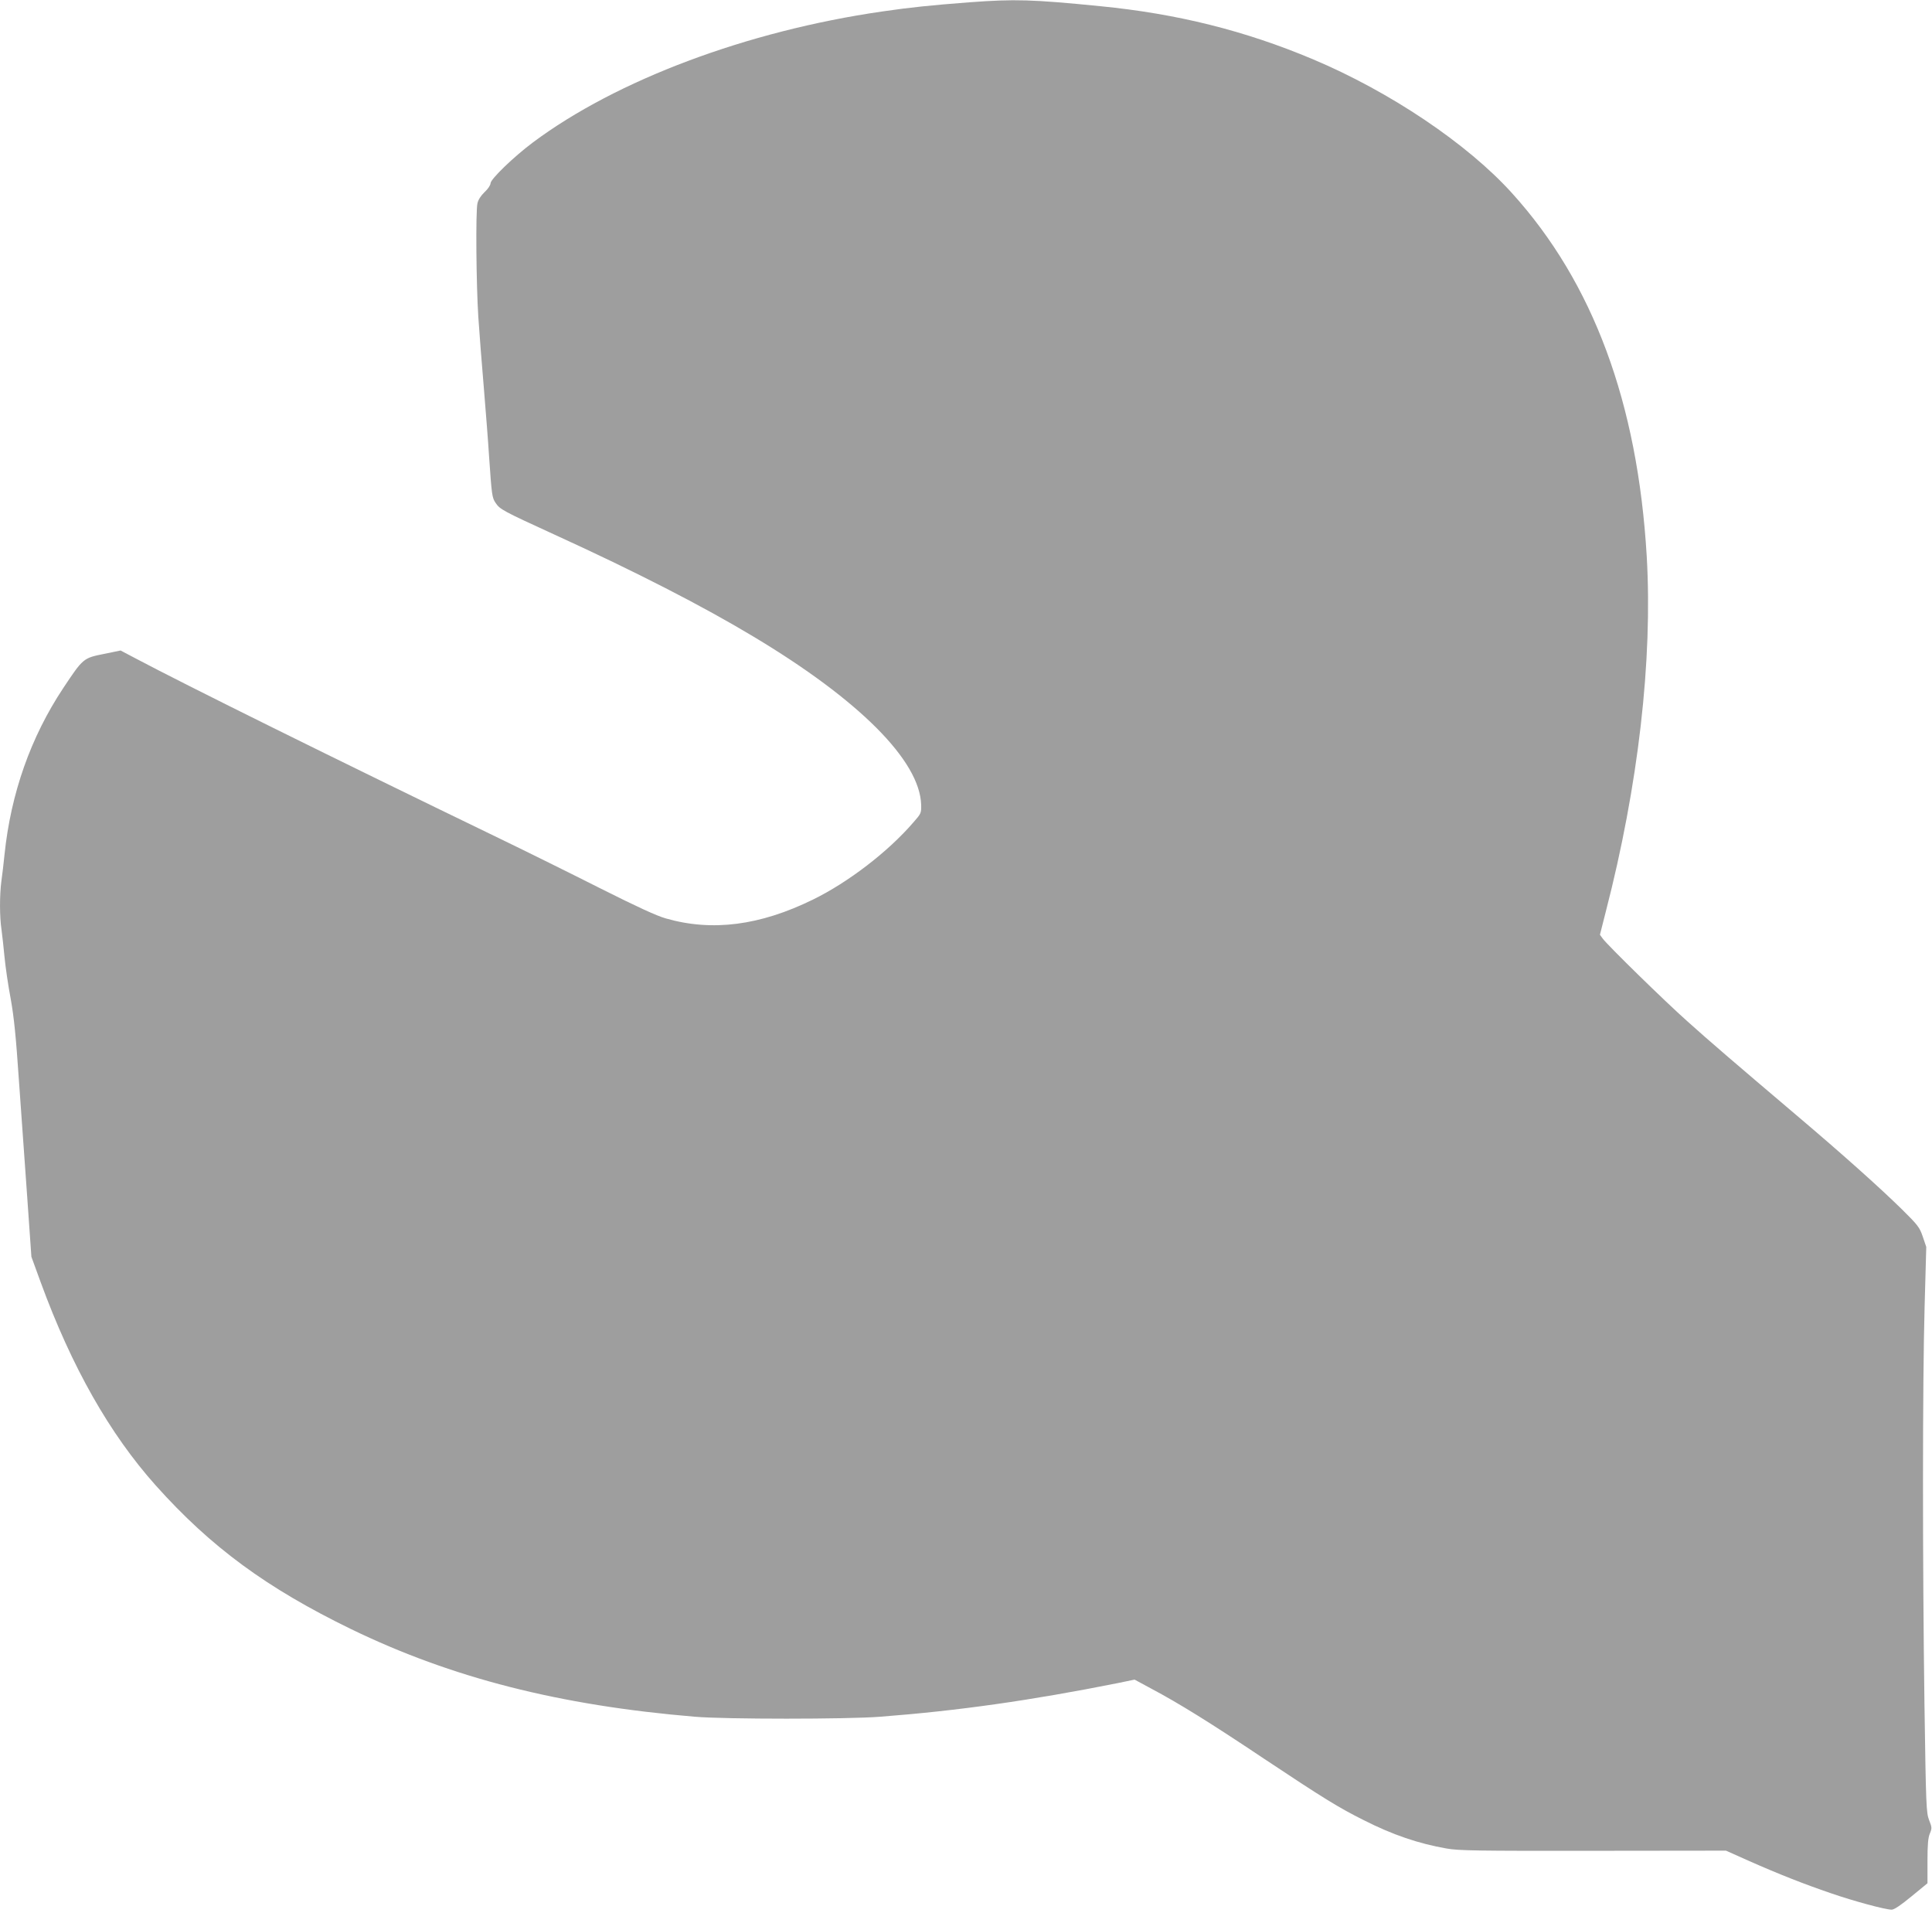 <?xml version="1.0" standalone="no"?>
<!DOCTYPE svg PUBLIC "-//W3C//DTD SVG 20010904//EN"
 "http://www.w3.org/TR/2001/REC-SVG-20010904/DTD/svg10.dtd">
<svg version="1.0" xmlns="http://www.w3.org/2000/svg"
 width="1280pt" height="1267pt" viewBox="0 0 1280 1267"
 preserveAspectRatio="xMidYMid meet">
<g transform="translate(0,1267) scale(0.1,-0.1)"
fill="#9e9e9e" stroke="none">
<path d="M6425 12655 c-261 -20 -395 -34 -580 -61 -894 -129 -1761 -454 -2315
-868 -127 -95 -280 -243 -280 -270 0 -12 -17 -38 -40 -59 -25 -24 -42 -51 -47
-75 -12 -54 -8 -537 6 -752 7 -102 23 -315 37 -475 13 -159 29 -360 34 -445
18 -262 20 -277 44 -312 28 -42 48 -53 391 -210 537 -245 981 -473 1317 -675
701 -420 1102 -822 1111 -1114 1 -55 0 -58 -52 -117 -168 -195 -432 -397 -665
-511 -351 -172 -667 -213 -974 -125 -61 17 -191 77 -432 198 -190 96 -493 246
-675 334 -1100 532 -2074 1014 -2413 1194 l-93 49 -112 -23 c-135 -27 -137
-29 -268 -226 -215 -324 -347 -697 -389 -1102 -6 -58 -15 -138 -21 -178 -12
-93 -12 -235 1 -320 5 -37 14 -119 20 -182 6 -63 24 -188 41 -277 22 -122 35
-254 54 -535 15 -205 39 -553 55 -773 l28 -400 62 -170 c205 -560 457 -1004
762 -1345 366 -409 736 -680 1293 -951 668 -324 1382 -506 2280 -581 200 -17
1006 -17 1225 0 522 40 999 108 1576 223 l111 23 109 -59 c185 -98 391 -226
747 -464 394 -262 496 -325 662 -408 194 -98 362 -155 550 -188 78 -14 204
-16 970 -15 l880 1 150 -67 c203 -90 372 -156 545 -215 153 -53 362 -109 403
-109 16 0 61 30 131 88 l106 87 0 146 c0 110 4 156 16 184 14 34 14 40 -5 88
-19 49 -21 87 -31 772 -13 937 -13 2127 1 2628 l11 397 -23 68 c-21 62 -32 76
-138 181 -150 147 -396 367 -696 621 -423 359 -577 491 -725 624 -154 137
-528 503 -561 548 l-19 26 39 154 c215 831 311 1666 271 2353 -60 1016 -355
1812 -892 2405 -296 328 -810 673 -1321 888 -449 189 -898 301 -1407 351 -453
45 -567 48 -865 26z"/>
</g>
</svg>
